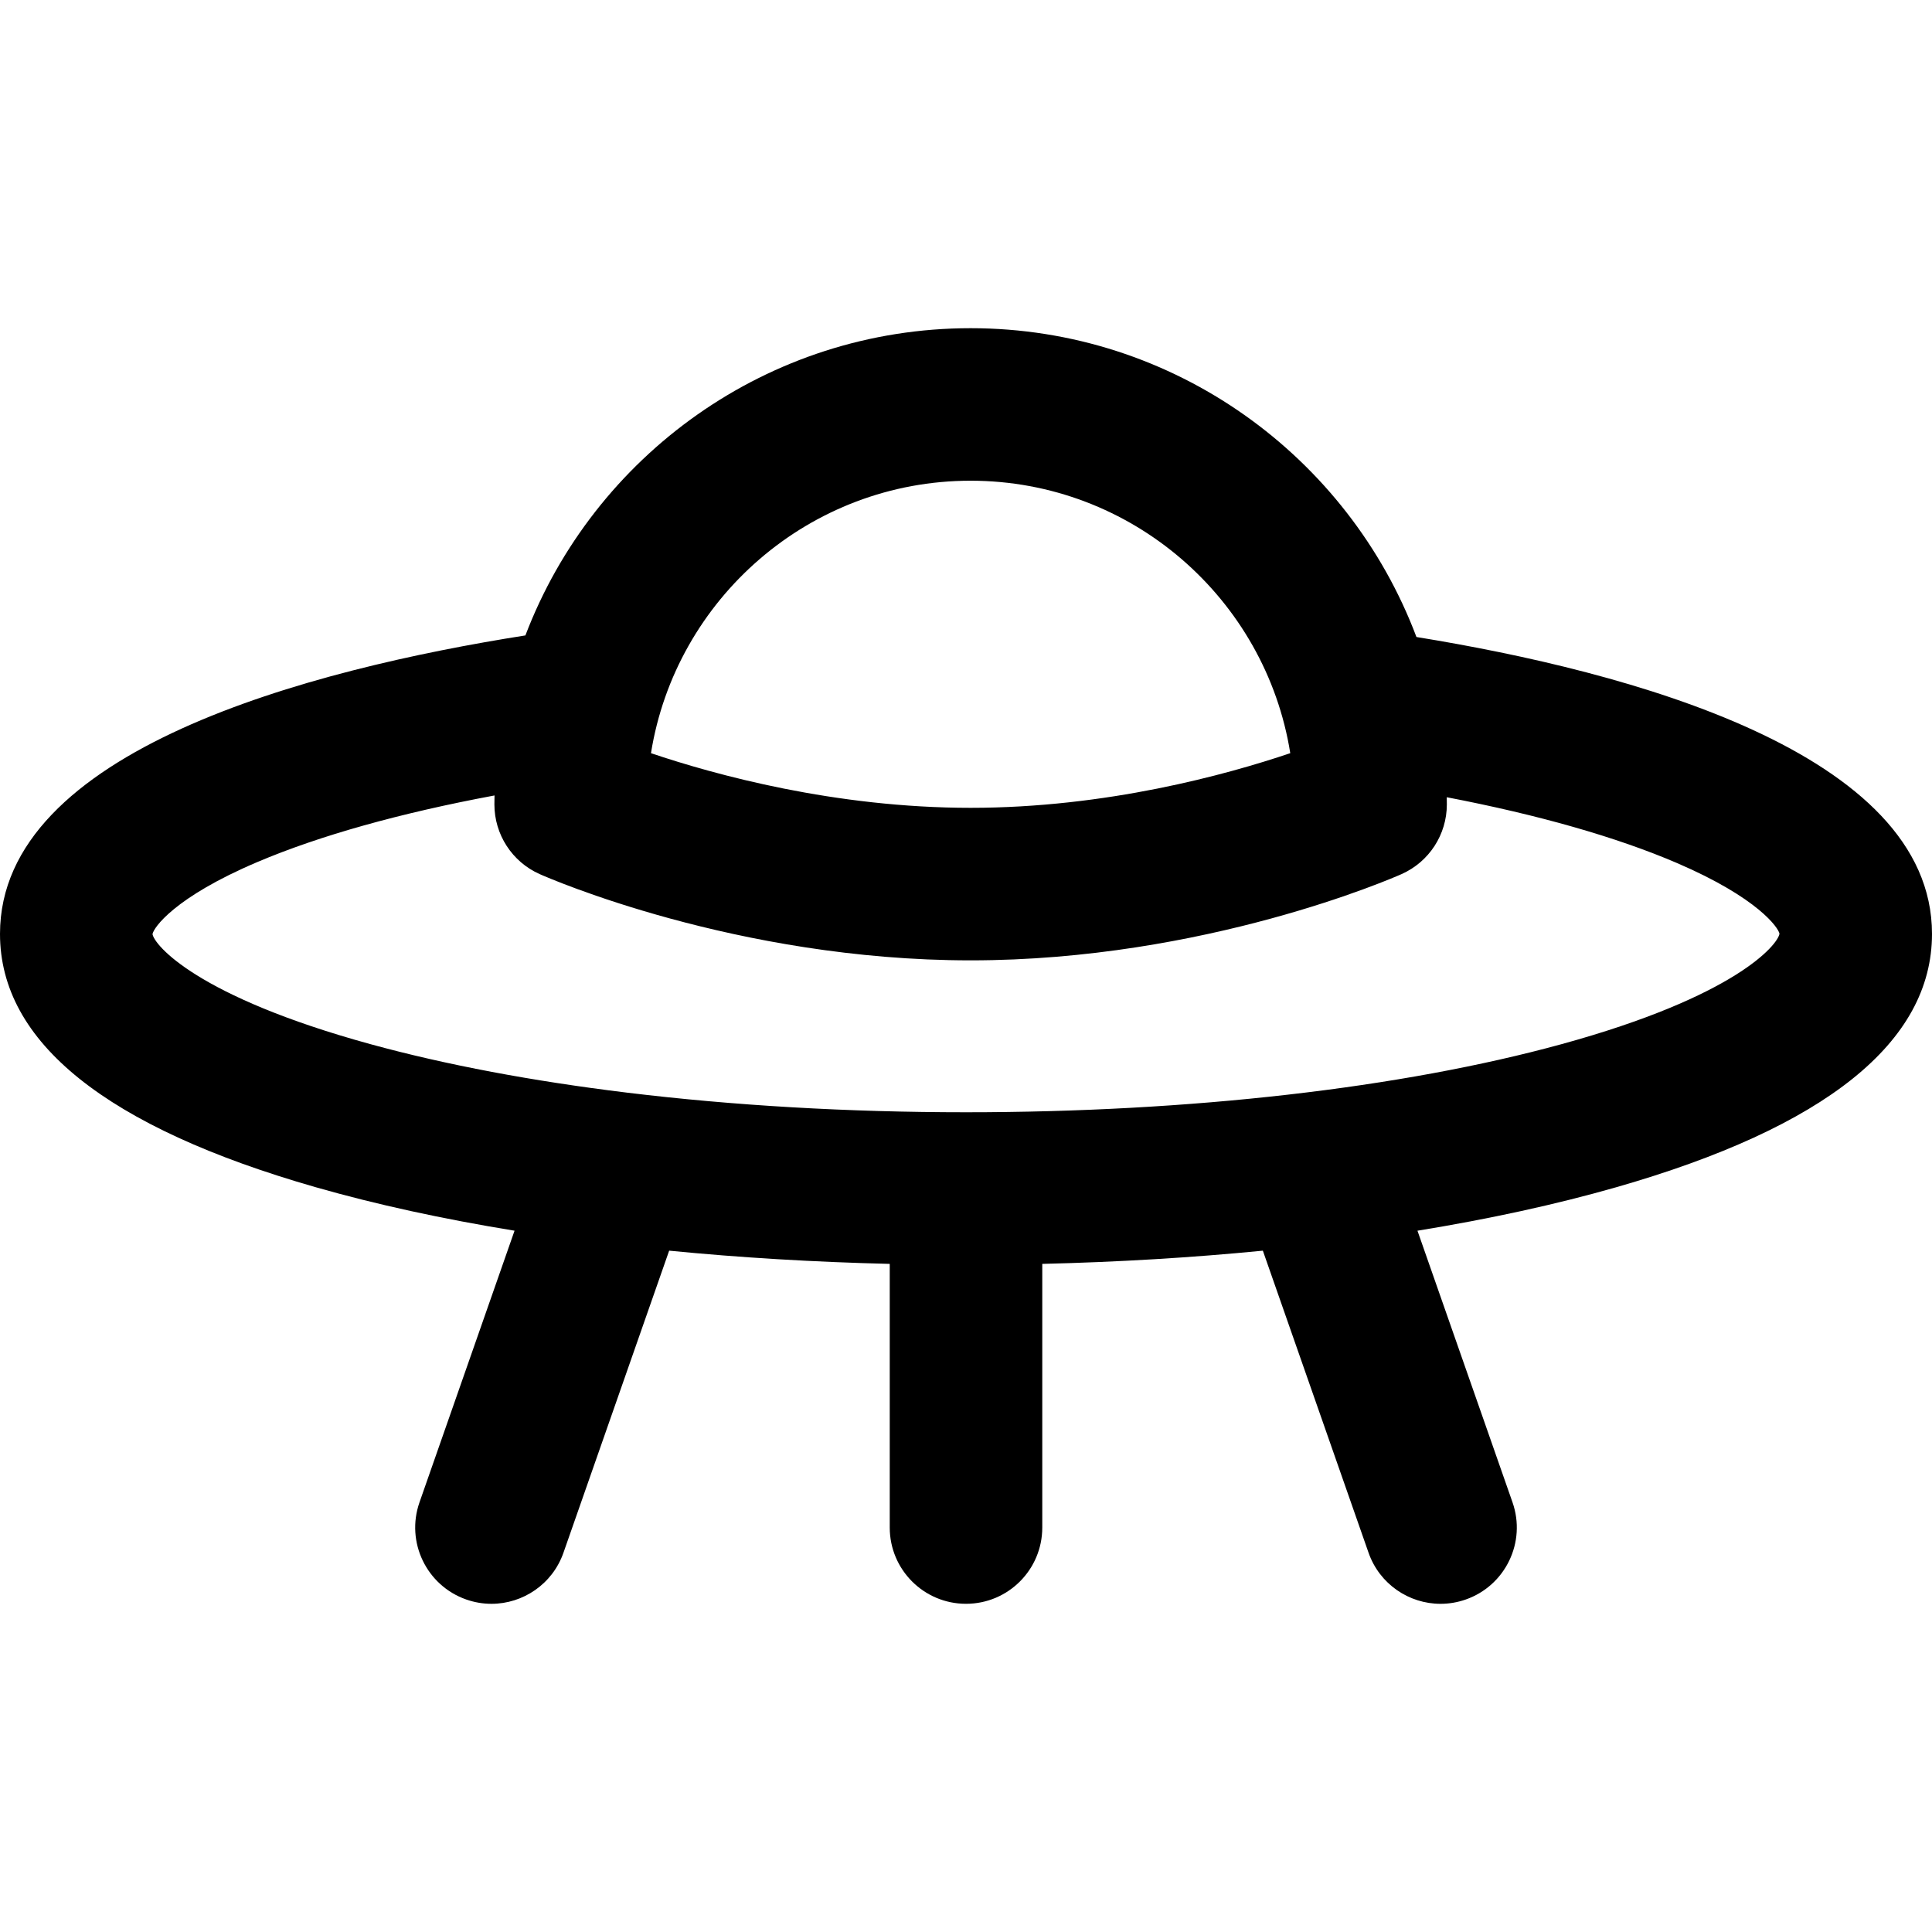 <?xml version="1.0" encoding="iso-8859-1"?>
<!-- Generator: Adobe Illustrator 19.0.0, SVG Export Plug-In . SVG Version: 6.00 Build 0)  -->
<svg version="1.1" id="Layer_1" xmlns="http://www.w3.org/2000/svg" xmlns:xlink="http://www.w3.org/1999/xlink" x="0px" y="0px"
	 viewBox="0 0 512 512" style="enable-background:new 0 0 512 512;" xml:space="preserve">
<g>
	<g>
		<path d="M375.373,168.812c-17.997-47.764-64.163-81.838-118.147-81.838c-53.826,0-99.88,33.874-117.988,81.419
			C82.103,177.396,0,198.814,0,247.497c0,28.657,28.165,51.246,83.712,67.141c15.938,4.561,33.641,8.416,52.648,11.511
			l-25.19,71.987c-3.686,10.535,1.865,22.065,12.401,25.751c2.21,0.772,4.461,1.14,6.676,1.14c8.348,0,16.162-5.213,19.076-13.541
			l28.012-80.047c18.78,1.845,38.378,3.025,58.456,3.502v69.87c0,11.162,9.049,20.211,20.211,20.211s20.211-9.049,20.211-20.211
			v-69.87c20.076-0.477,39.676-1.656,58.456-3.5l28.012,80.046c2.914,8.328,10.726,13.541,19.076,13.541
			c2.214,0,4.467-0.367,6.675-1.14c10.535-3.686,16.088-15.216,12.401-25.751l-25.19-71.986c19.009-3.096,36.713-6.951,52.65-11.512
			C483.836,298.744,512,276.154,512,247.497C512,199.389,431.511,177.927,375.373,168.812z M257.226,127.395
			c42.682,0,78.182,31.332,84.709,72.203c-17.008,5.742-48.796,14.483-84.709,14.483c-35.921,0-67.715-8.743-84.71-14.482
			C179.042,158.727,214.544,127.395,257.226,127.395z M413.815,276.717c-42.407,11.636-98.454,18.044-157.815,18.044
			c-31.328,0-61.73-1.787-89.694-5.183c-0.05-0.007-0.098-0.011-0.147-0.018c-24.965-3.038-47.984-7.359-67.971-12.843
			c-46.145-12.66-57.308-26.311-57.77-29.165c0.257-1.653,5.733-9.743,27.827-19.122c16.462-6.99,37.865-12.979,62.806-17.626
			c-0.015,0.791-0.03,1.58-0.03,2.374c0,7.984,4.7,15.22,11.994,18.466c2.098,0.932,52.092,22.859,114.211,22.859
			c62.116,0,112.112-21.926,114.21-22.859c7.295-3.246,11.994-10.481,11.994-18.466c0-0.637-0.015-1.269-0.023-1.904
			c24.255,4.651,45.053,10.578,61.043,17.452c21.536,9.26,26.881,17.206,27.133,18.718
			C471.12,250.406,459.958,264.056,413.815,276.717z"/>
	</g>
</g>
<g>
</g>
<g>
</g>
<g>
</g>
<g>
</g>
<g>
</g>
<g>
</g>
<g>
</g>
<g>
</g>
<g>
</g>
<g>
</g>
<g>
</g>
<g>
</g>
<g>
</g>
<g>
</g>
<g>
</g>
</svg>
